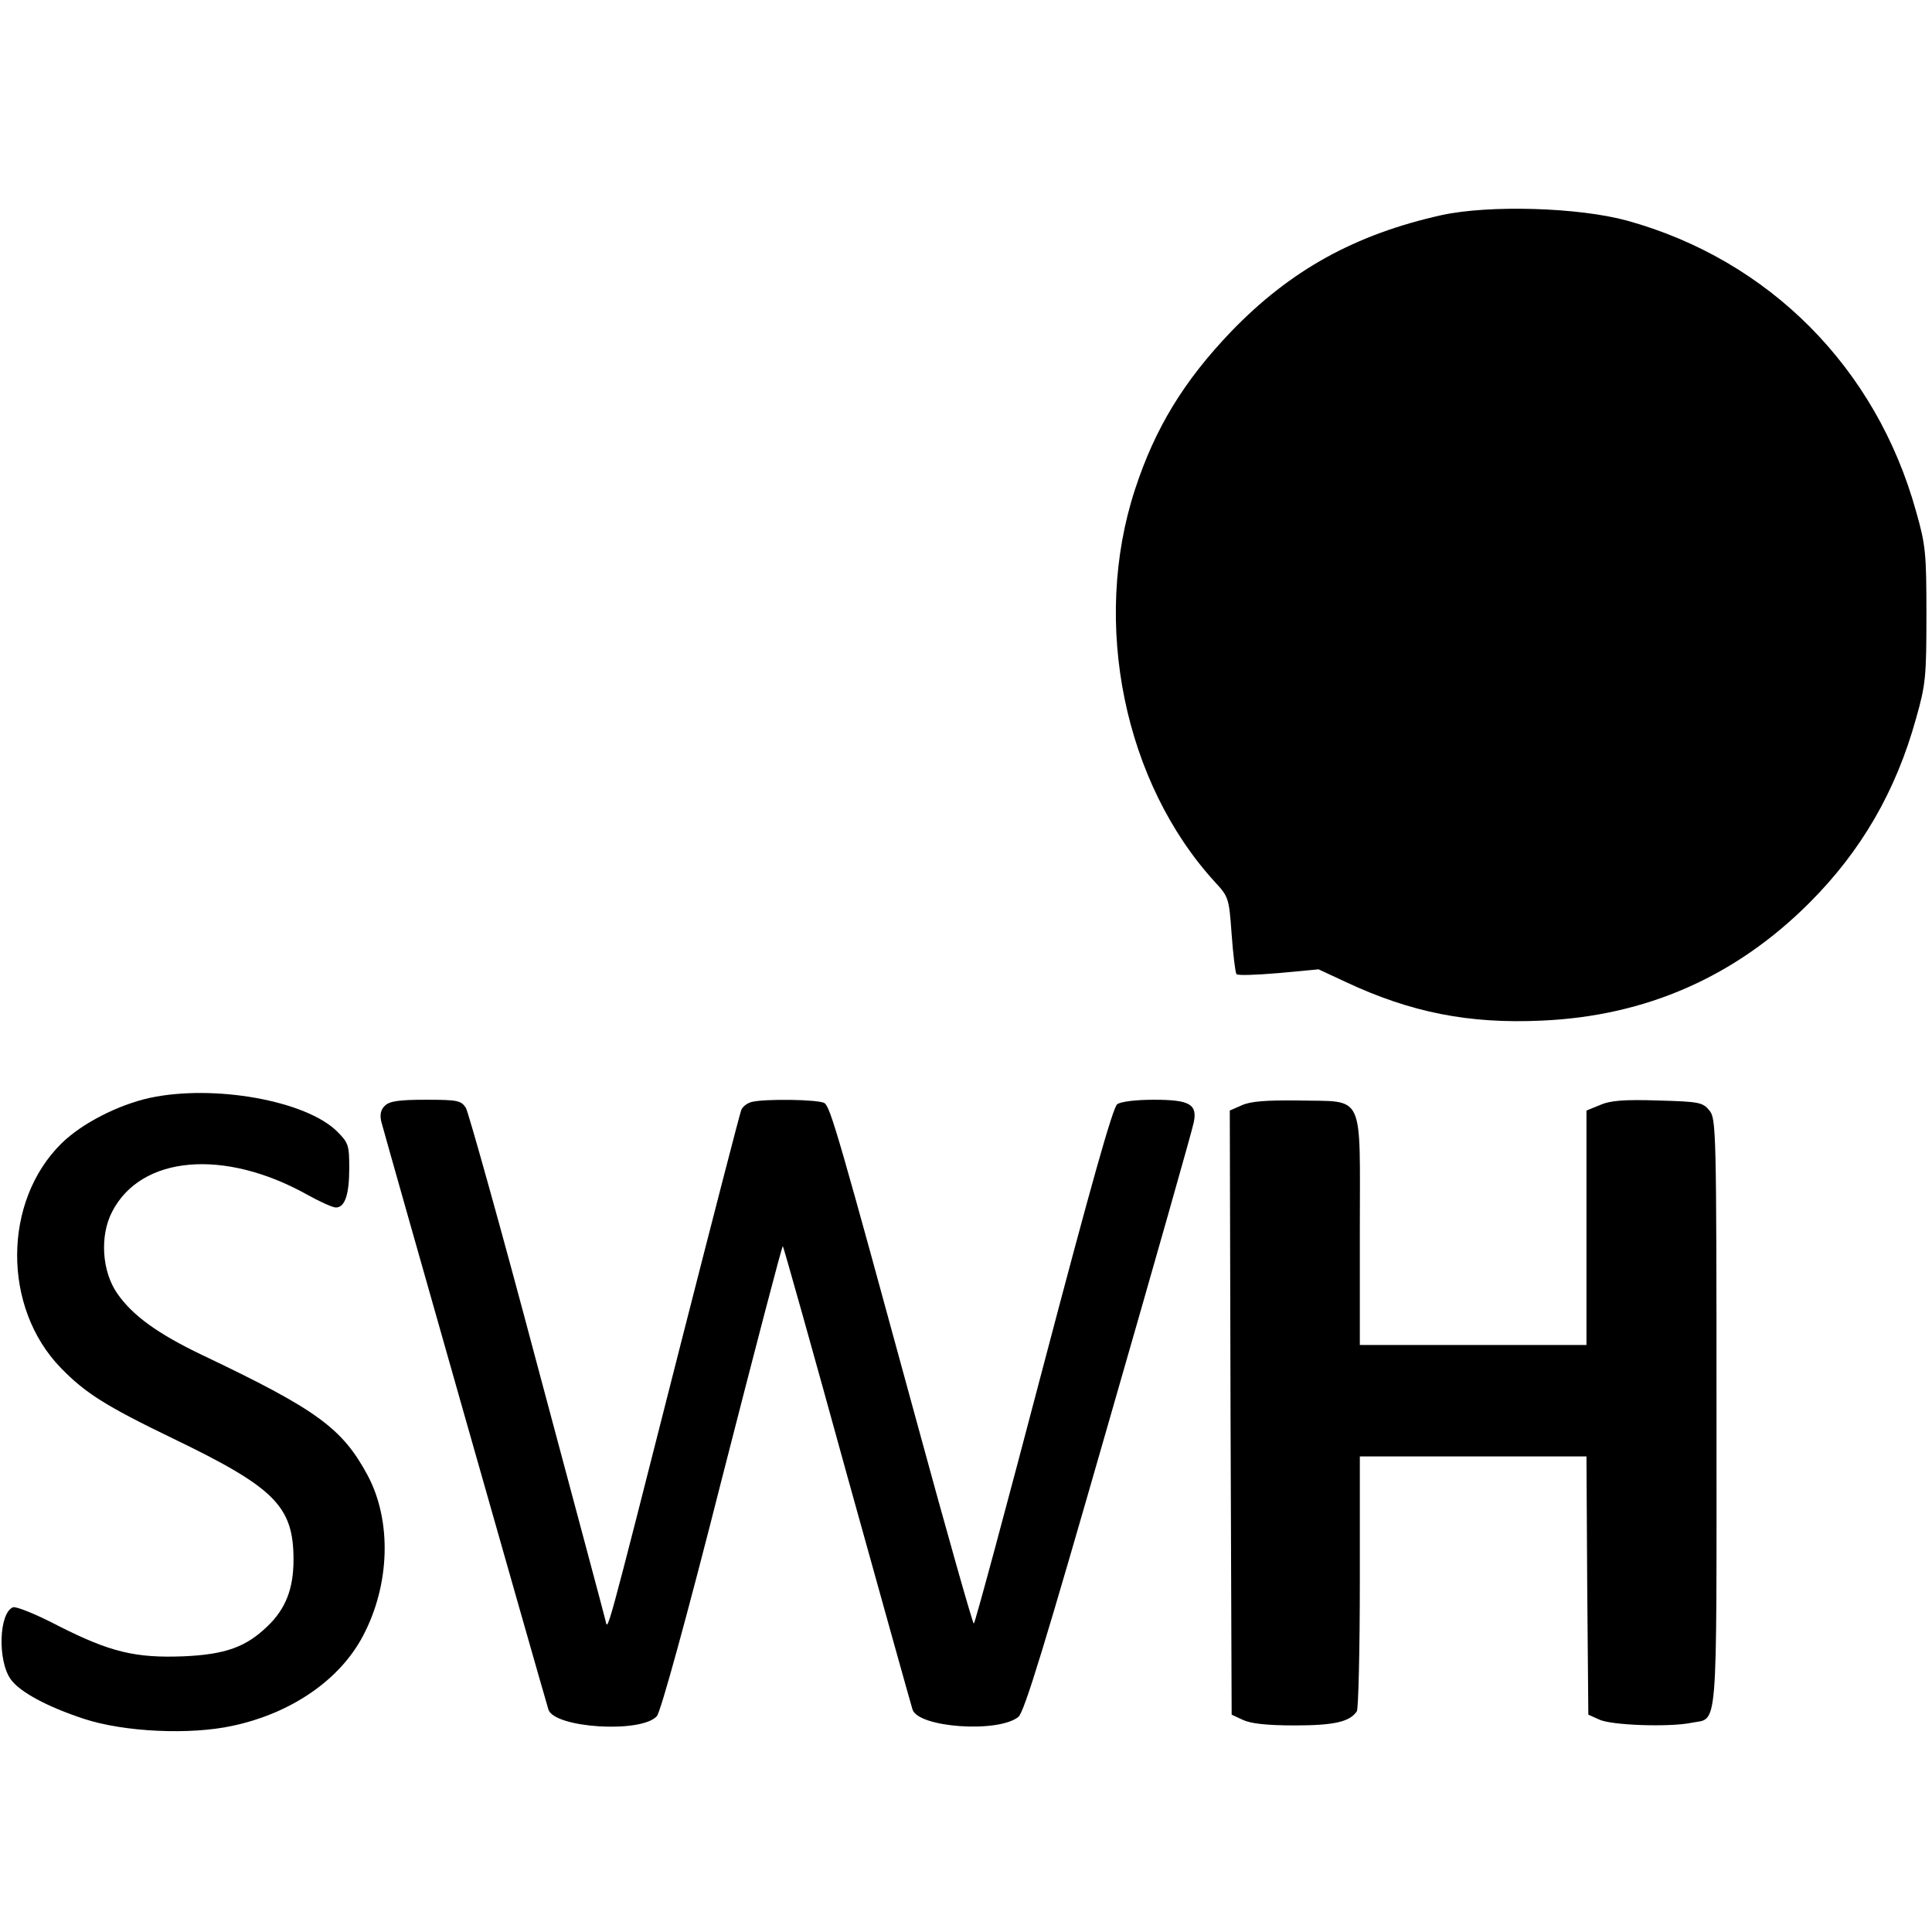 <?xml version="1.0" standalone="no"?>
<!DOCTYPE svg PUBLIC "-//W3C//DTD SVG 20010904//EN"
 "http://www.w3.org/TR/2001/REC-SVG-20010904/DTD/svg10.dtd">
<svg version="1.0" xmlns="http://www.w3.org/2000/svg"
 width="520pt" height="520pt" viewBox="0 0 520 520"
 preserveAspectRatio="xMidYMid meet">
<g transform="translate(0,520) scale(0.1,-0.1)"
fill="#000000" stroke="none">
<path d="M3880 4621 c-233 -52 -407 -148 -567 -314 -127 -133 -204 -259 -258
-424 -118 -360 -29 -791 216 -1058 36 -39 37 -43 44 -140 4 -55 10 -103 13
-107 4 -4 55 -2 114 3 l107 10 73 -34 c175 -82 331 -113 527 -104 281 12 522
118 721 317 140 140 233 301 287 496 26 91 28 113 28 279 0 166 -2 188 -28
279 -107 386 -395 676 -777 782 -131 36 -372 43 -500 15z"/>
<path d="M403 2245 c-86 -19 -183 -69 -237 -122 -159 -156 -160 -443 -2 -605
65 -67 120 -102 300 -189 276 -133 326 -183 326 -327 0 -78 -21 -132 -70 -179
-58 -56 -113 -76 -226 -81 -129 -5 -197 11 -337 82 -59 31 -114 53 -122 50
-38 -15 -42 -144 -6 -194 24 -34 99 -74 196 -106 109 -36 287 -44 401 -19 159
34 289 124 351 242 73 138 78 310 12 433 -68 126 -136 176 -445 323 -119 57
-187 106 -228 165 -42 60 -48 156 -14 221 78 151 301 170 524 46 34 -19 69
-35 78 -35 24 0 36 34 36 105 0 62 -2 69 -32 99 -84 84 -333 128 -505 91z"/>
<path d="M1036 2224 c-11 -10 -14 -24 -10 -42 5 -21 427 -1506 450 -1583 15
-50 250 -65 292 -18 10 11 80 264 176 643 88 344 161 624 163 622 2 -2 80
-279 173 -617 94 -338 173 -621 176 -630 15 -49 231 -64 285 -20 16 13 72 197
243 793 123 427 226 790 229 807 10 49 -11 61 -107 61 -50 0 -89 -5 -99 -12
-12 -9 -71 -219 -199 -705 -100 -381 -184 -693 -187 -693 -3 0 -73 247 -155
548 -207 759 -231 843 -247 853 -16 10 -162 12 -196 3 -12 -3 -25 -13 -28 -22
-4 -10 -76 -289 -161 -622 -212 -834 -197 -778 -205 -749 -3 13 -86 323 -184
689 -97 366 -184 675 -191 688 -13 20 -22 22 -109 22 -72 0 -97 -4 -109 -16z"/>
<path d="M3342 2225 l-32 -14 2 -813 3 -813 30 -14 c21 -10 64 -15 140 -15
107 0 148 10 167 38 4 6 8 163 8 349 l0 337 305 0 305 0 2 -347 3 -348 29 -13
c32 -16 190 -21 248 -9 73 15 68 -49 68 832 0 765 -1 794 -19 816 -18 22 -27
24 -138 27 -91 3 -129 0 -156 -12 l-37 -15 0 -315 0 -316 -305 0 -305 0 0 308
c0 377 15 346 -164 350 -89 1 -130 -2 -154 -13z"/>
</g>
</svg>
